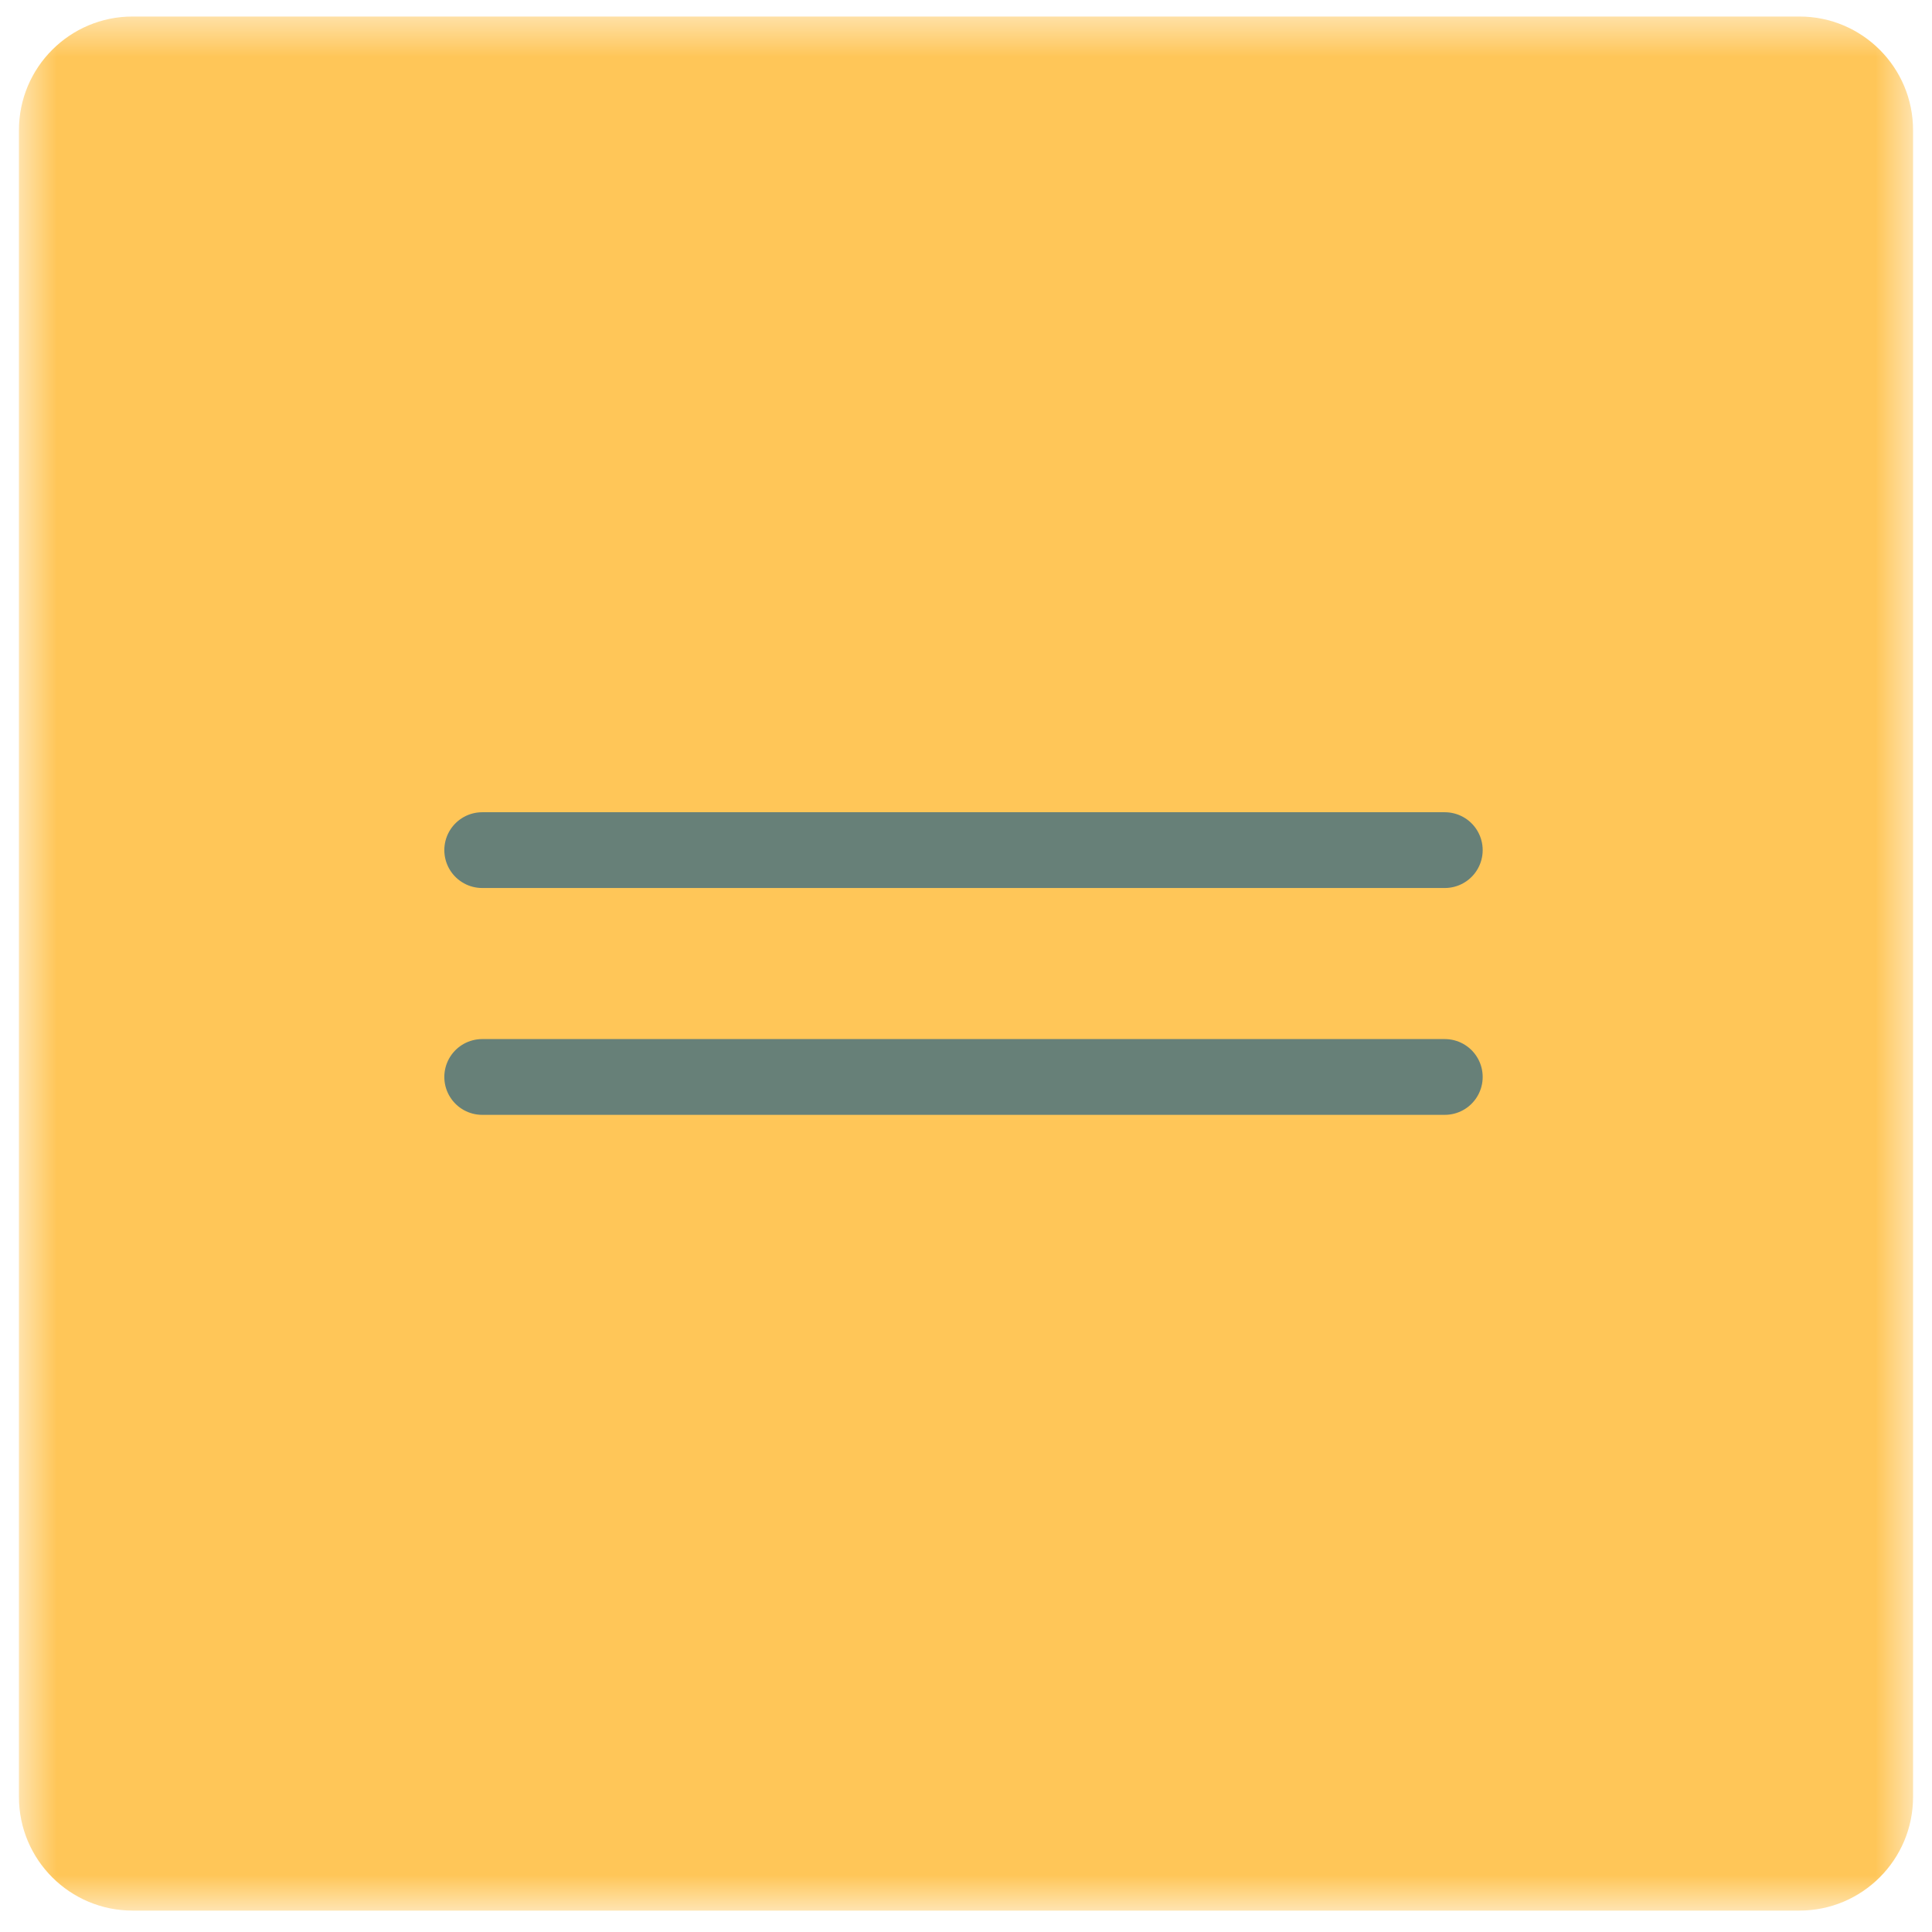 <?xml version="1.0" encoding="UTF-8"?> <svg xmlns="http://www.w3.org/2000/svg" width="51" height="51" viewBox="0 0 51 51" fill="none"><mask id="mask0_501_7" style="mask-type:luminance" maskUnits="userSpaceOnUse" x="0" y="0" width="51" height="51"><path d="M50.5 0.436H0.5V50.435H50.5V0.436Z" fill="white"></path></mask><g mask="url(#mask0_501_7)"><path d="M47.5 0.436H3.5C1.843 0.436 0.5 1.779 0.5 3.436V47.435C0.5 49.092 1.843 50.435 3.5 50.435H47.5C49.157 50.435 50.5 49.092 50.5 47.435V3.436C50.5 1.779 49.157 0.436 47.5 0.436Z" fill="#FFC658"></path><path d="M12.729 22.441H25.434H38.139M12.729 28.429H38.139" stroke="#678078" stroke-width="2" stroke-linecap="round"></path></g></svg> 
